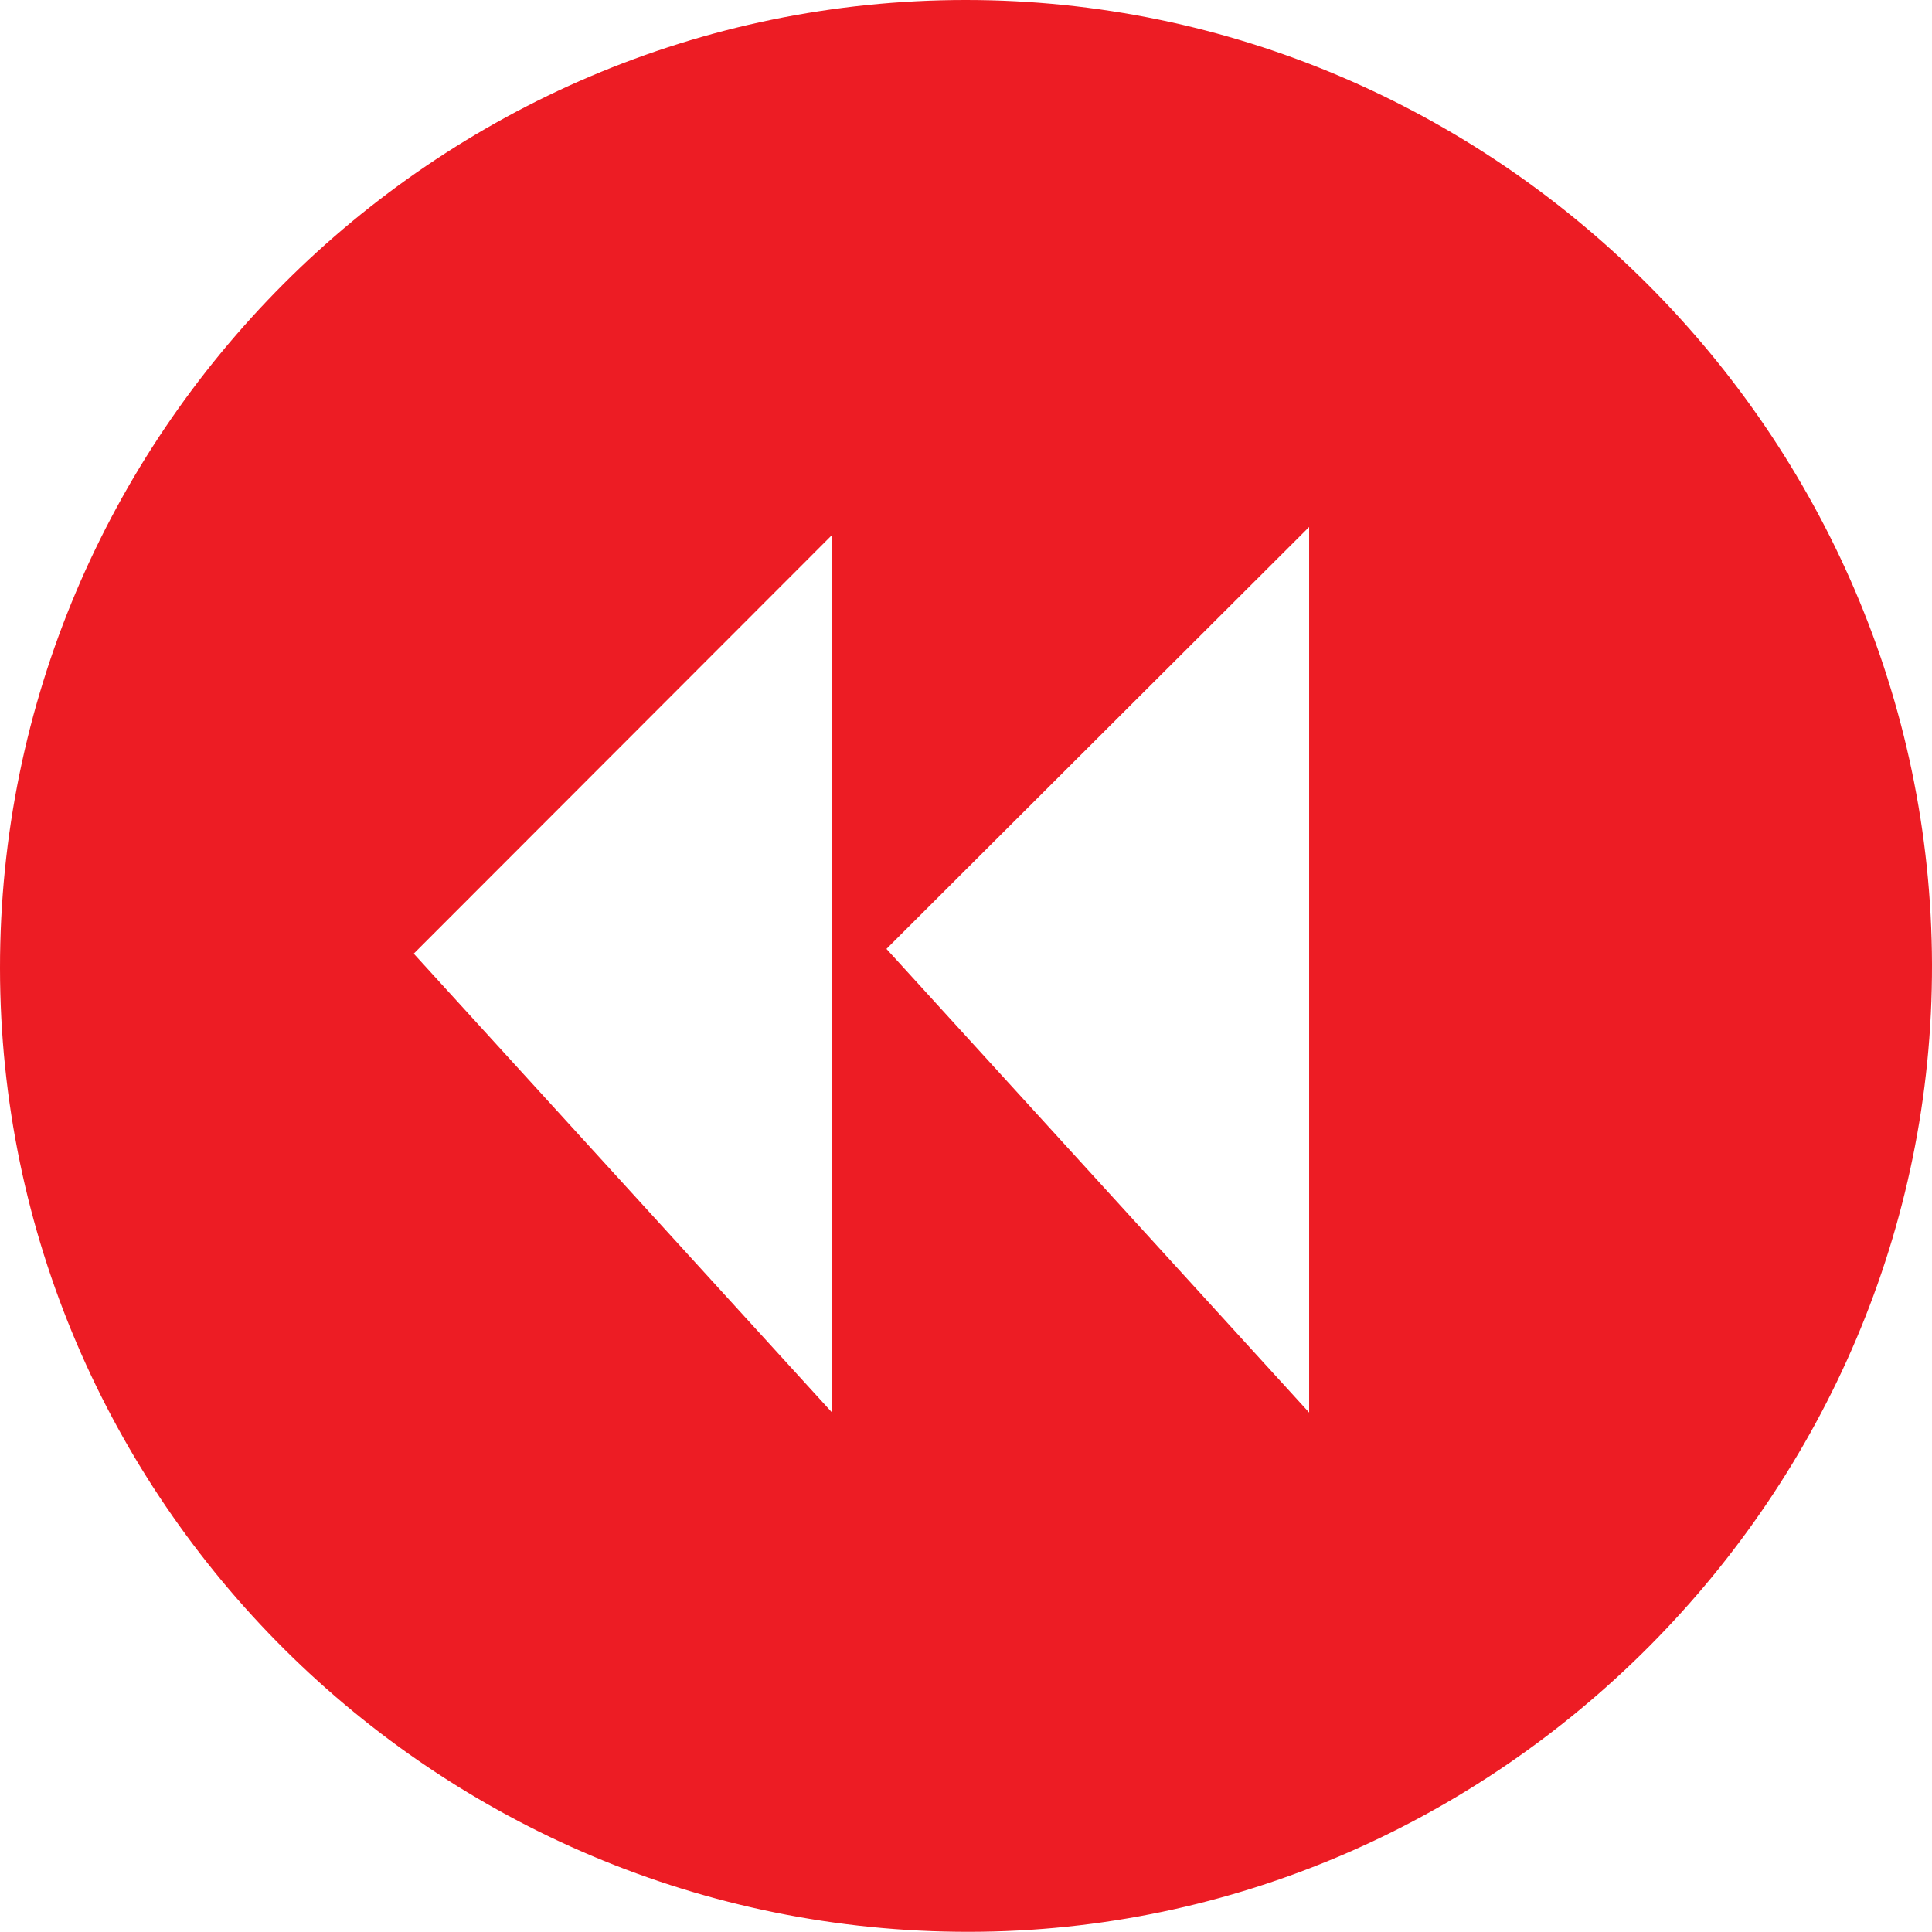 <!-- Generator: Adobe Illustrator 24.0.3, SVG Export Plug-In  -->
<svg version="1.1" xmlns="http://www.w3.org/2000/svg" xmlns:xlink="http://www.w3.org/1999/xlink" x="0px" y="0px"
	 width="30.506px" height="30.503px" viewBox="0 0 30.506 30.503" style="enable-background:new 0 0 30.506 30.503;"
	 xml:space="preserve">
<style type="text/css">
	.st0{fill:#ED1C24;}
</style>
<defs>
</defs>
<path class="st0" d="M15.248,0c8.357-0.002,15.237,6.864,15.258,15.227c0.021,8.353-6.857,15.266-15.199,15.276
	C6.88,30.514,0.005,23.68,0,15.287C-0.005,6.872,6.847,0.002,15.248,0z M13.14,22.306c0-4.739,0-9.362,0-13.861
	c-2.147,2.149-4.359,4.363-6.607,6.613C8.645,17.375,10.85,19.793,13.14,22.306z M13.997,14.983c2.18,2.392,4.384,4.809,6.674,7.321
	c0-4.741,0-9.354,0-13.983C18.438,10.549,16.231,12.753,13.997,14.983z"/>
</svg>